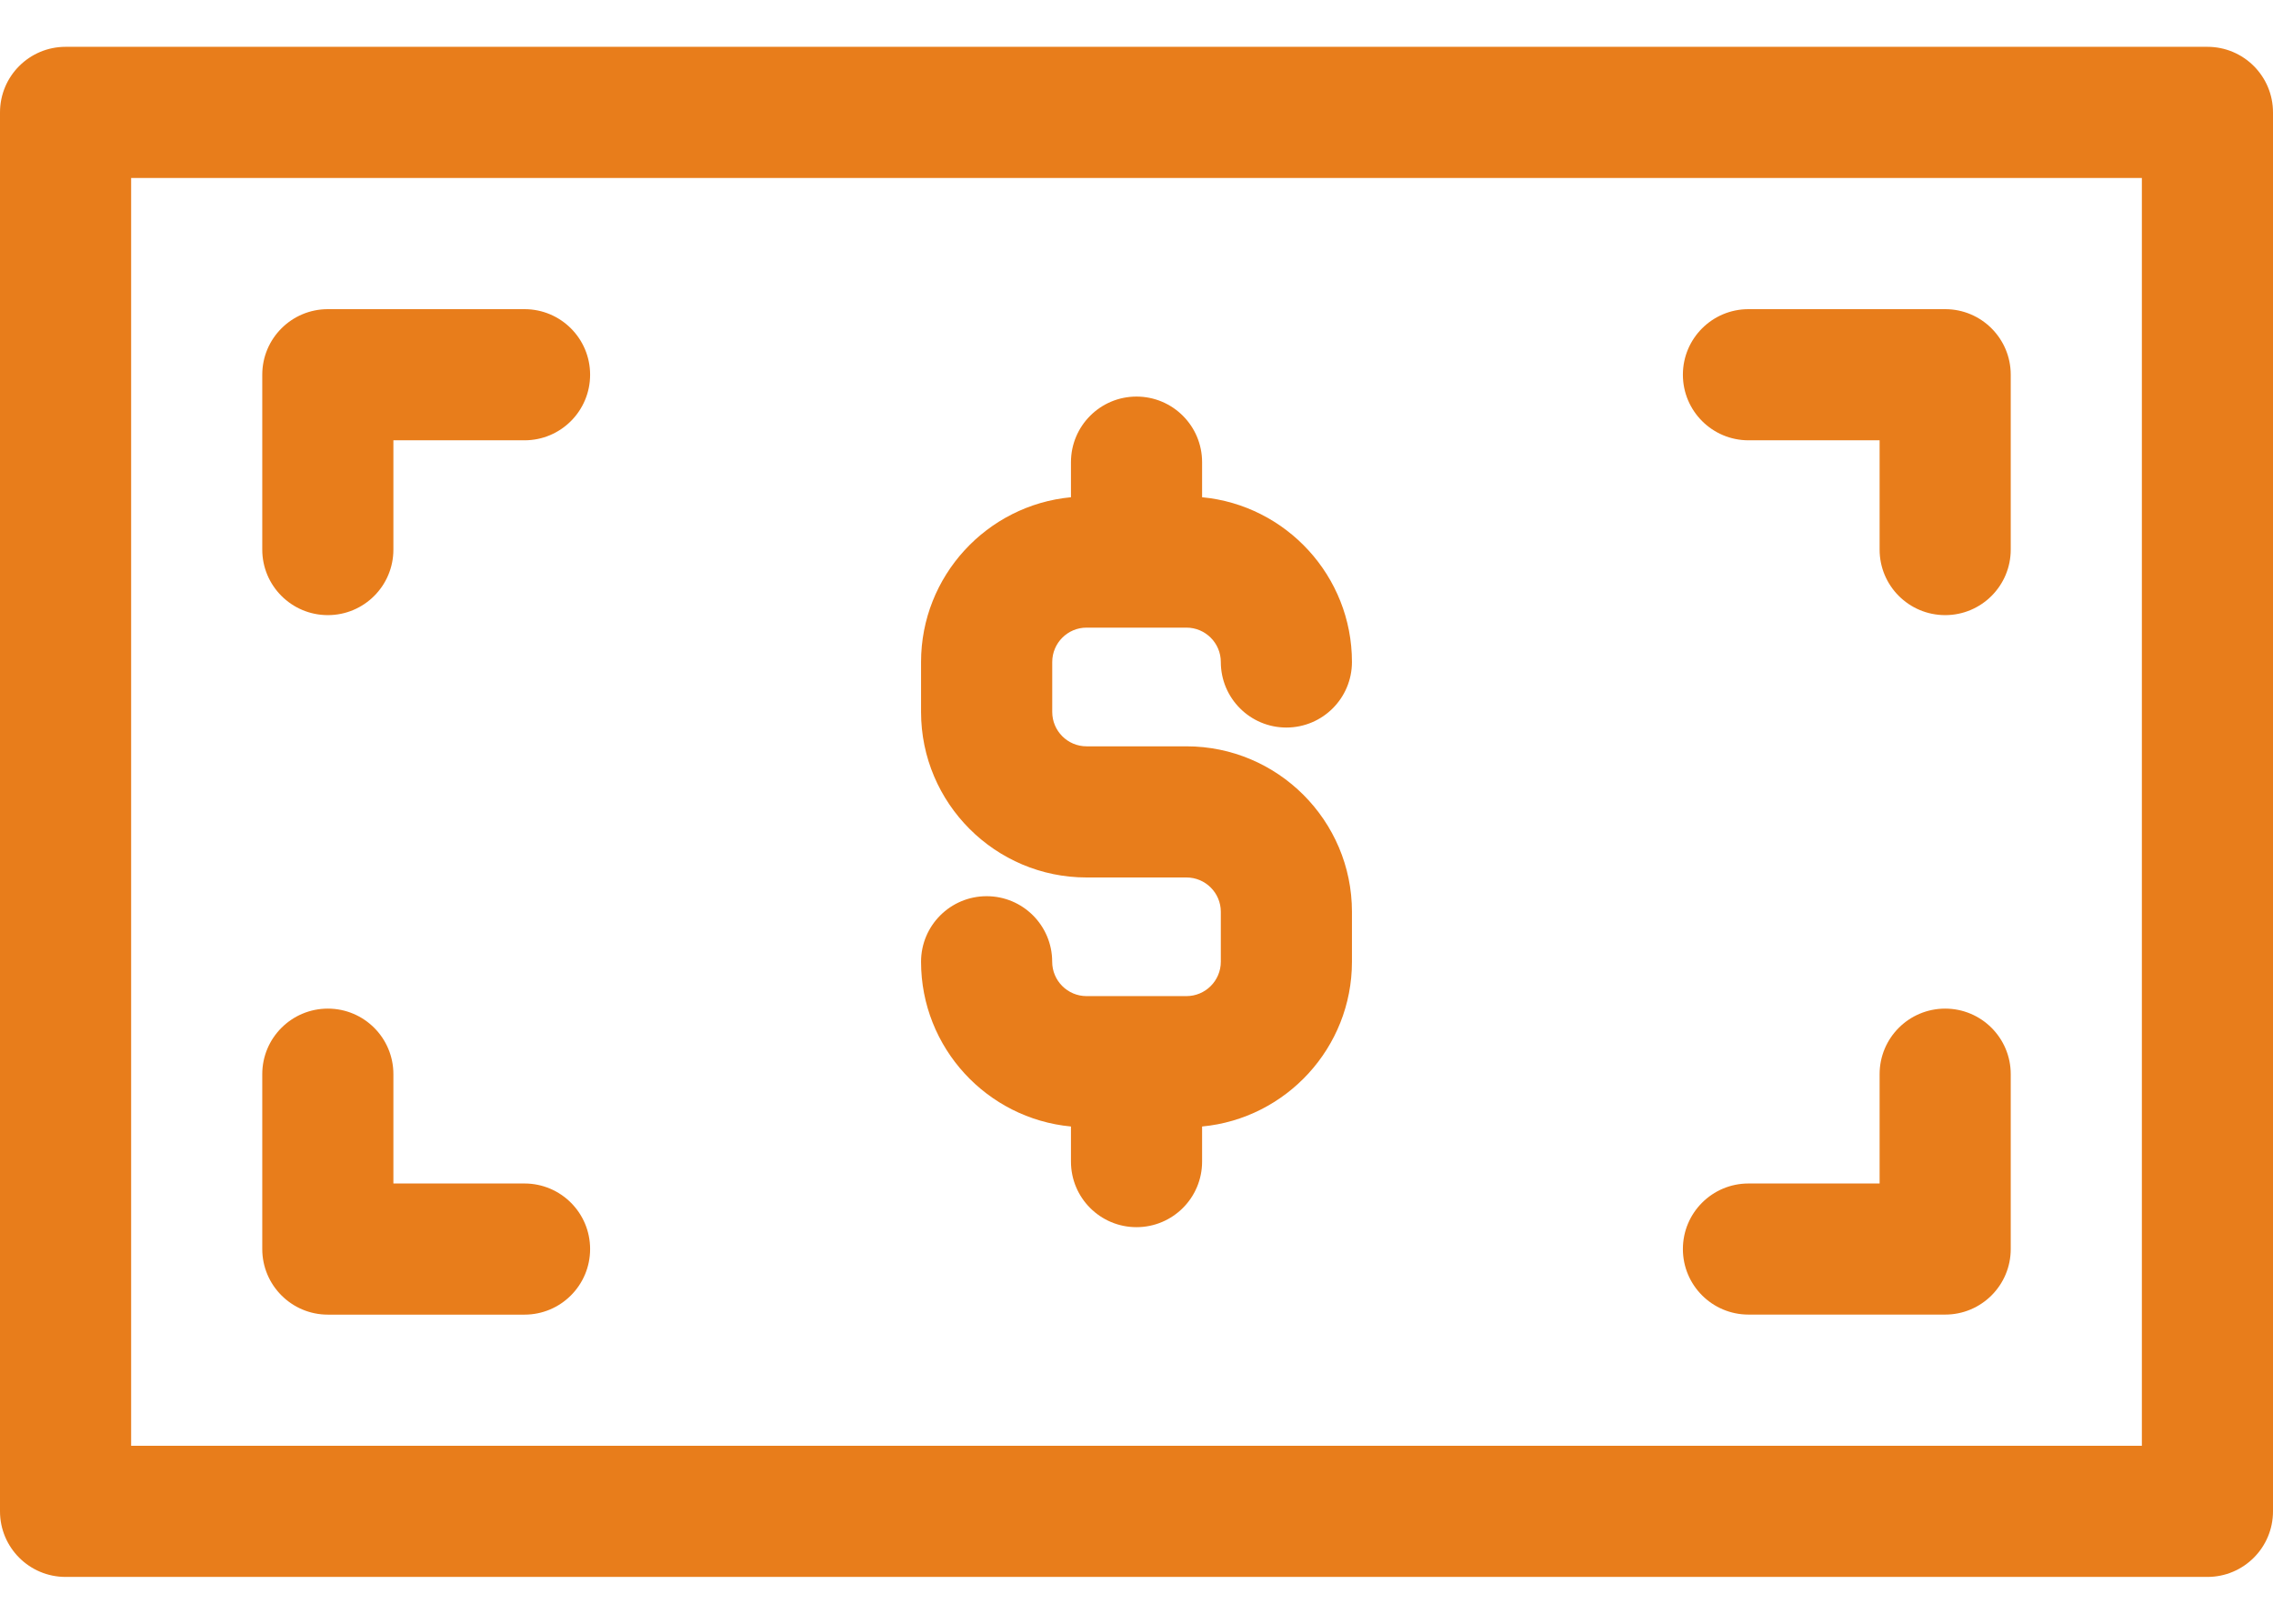 <svg width="42" height="30" viewBox="0 0 42 30" fill="none" xmlns="http://www.w3.org/2000/svg">
<path d="M21.923 13.789H20.077C19.727 13.789 19.443 13.504 19.443 13.154V12.231C19.443 11.881 19.727 11.596 20.077 11.596H21.923C22.273 11.596 22.558 11.881 22.558 12.231C22.558 12.9 23.1 13.442 23.769 13.442C24.438 13.442 24.981 12.9 24.981 12.231C24.981 10.642 23.763 9.333 22.212 9.187V8.539C22.212 7.869 21.669 7.327 21 7.327C20.331 7.327 19.789 7.87 19.789 8.539V9.187C18.237 9.333 17.019 10.642 17.019 12.231V13.154C17.019 14.84 18.391 16.212 20.077 16.212H21.923C22.273 16.212 22.558 16.496 22.558 16.846V17.769C22.558 18.119 22.273 18.404 21.923 18.404H20.077C19.727 18.404 19.442 18.119 19.442 17.769C19.442 17.1 18.9 16.558 18.231 16.558C17.562 16.558 17.019 17.1 17.019 17.769C17.019 19.358 18.237 20.667 19.789 20.813V21.462C19.789 22.131 20.331 22.673 21 22.673C21.669 22.673 22.212 22.131 22.212 21.462V20.813C23.763 20.667 24.981 19.358 24.981 17.769V16.846C24.981 15.16 23.609 13.789 21.923 13.789Z" fill="#E87D1B"/>
<path d="M40.788 0.865H1.212C0.542 0.865 0 1.408 0 2.077V27.923C0 28.592 0.542 29.135 1.212 29.135H40.788C41.458 29.135 42 28.592 42 27.923V2.077C42 1.408 41.458 0.865 40.788 0.865ZM39.577 26.712H2.423V3.288H39.577V26.712H39.577Z" fill="#E87D1B"/>
<path d="M9.692 5.712H6.058C5.389 5.712 4.846 6.254 4.846 6.923V10.154C4.846 10.823 5.389 11.365 6.058 11.365C6.727 11.365 7.269 10.823 7.269 10.154V8.135H9.692C10.362 8.135 10.904 7.592 10.904 6.923C10.904 6.254 10.361 5.712 9.692 5.712Z" fill="#E87D1B"/>
<path d="M35.943 5.712H32.308C31.639 5.712 31.096 6.254 31.096 6.923C31.096 7.592 31.639 8.135 32.308 8.135H34.731V10.154C34.731 10.823 35.273 11.365 35.943 11.365C36.611 11.365 37.154 10.823 37.154 10.154V6.923C37.154 6.254 36.611 5.712 35.943 5.712Z" fill="#E87D1B"/>
<path d="M9.692 21.866H7.269V19.846C7.269 19.177 6.727 18.635 6.058 18.635C5.389 18.635 4.846 19.177 4.846 19.846V23.077C4.846 23.746 5.389 24.289 6.058 24.289H9.692C10.362 24.289 10.904 23.746 10.904 23.077C10.904 22.408 10.361 21.866 9.692 21.866Z" fill="#E87D1B"/>
<path d="M35.943 18.635C35.273 18.635 34.731 19.177 34.731 19.846V21.866H32.308C31.639 21.866 31.096 22.408 31.096 23.077C31.096 23.746 31.639 24.288 32.308 24.288H35.943C36.612 24.288 37.154 23.746 37.154 23.077V19.846C37.154 19.177 36.611 18.635 35.943 18.635Z" fill="#E87D1B"/>
</svg>
